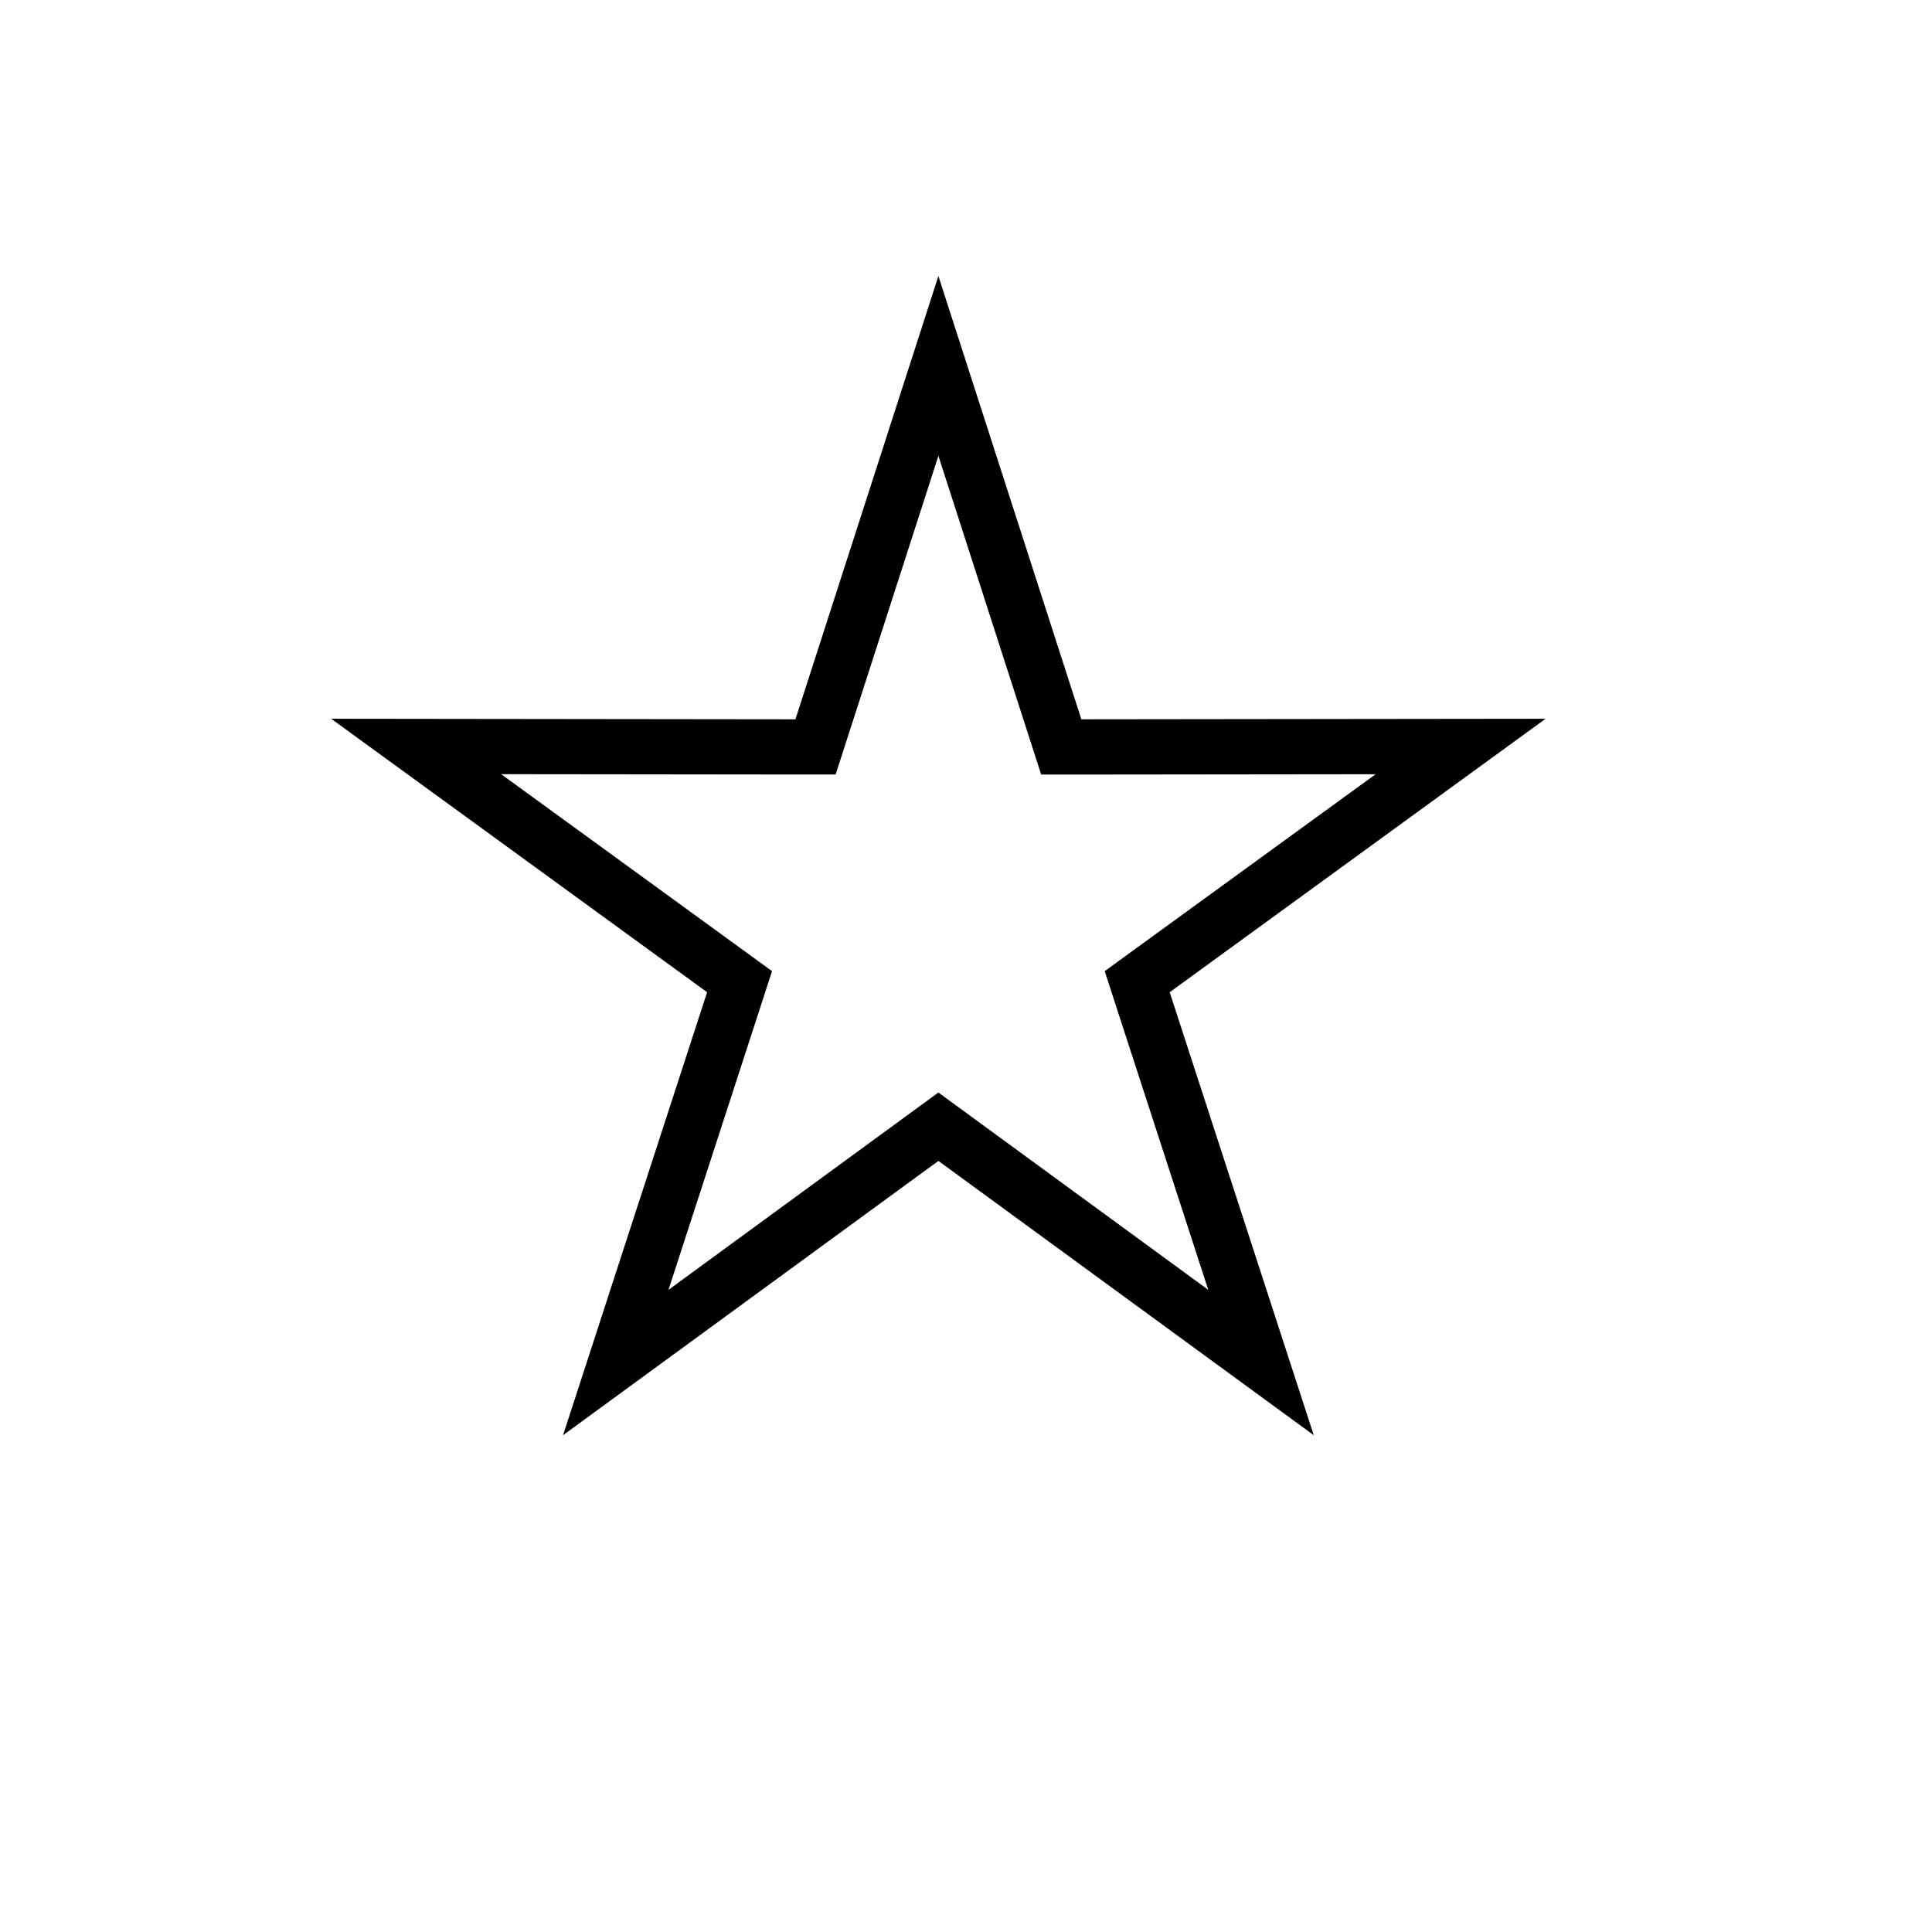 <svg xmlns="http://www.w3.org/2000/svg" width="35" height="35" viewBox="0 0 35 35"><title>icoon_NS-extra</title><path d="M17,8.258l1.638,5.08.224.694h.729l5.33-.006L20.6,17.166l-.587.427.224.691,1.652,5.083-4.3-3.144L17,19.792l-.59.431-4.3,3.144,1.652-5.083.224-.691-.587-.427L9.079,14.025l5.33.006h.729l.224-.694L17,8.258M17,5l-2.59,8.031L6,13.021l6.81,4.954L10.2,26,17,21.031,23.8,26,21.19,17.975,28,13.021l-8.41.01L17,5Z"/></svg>